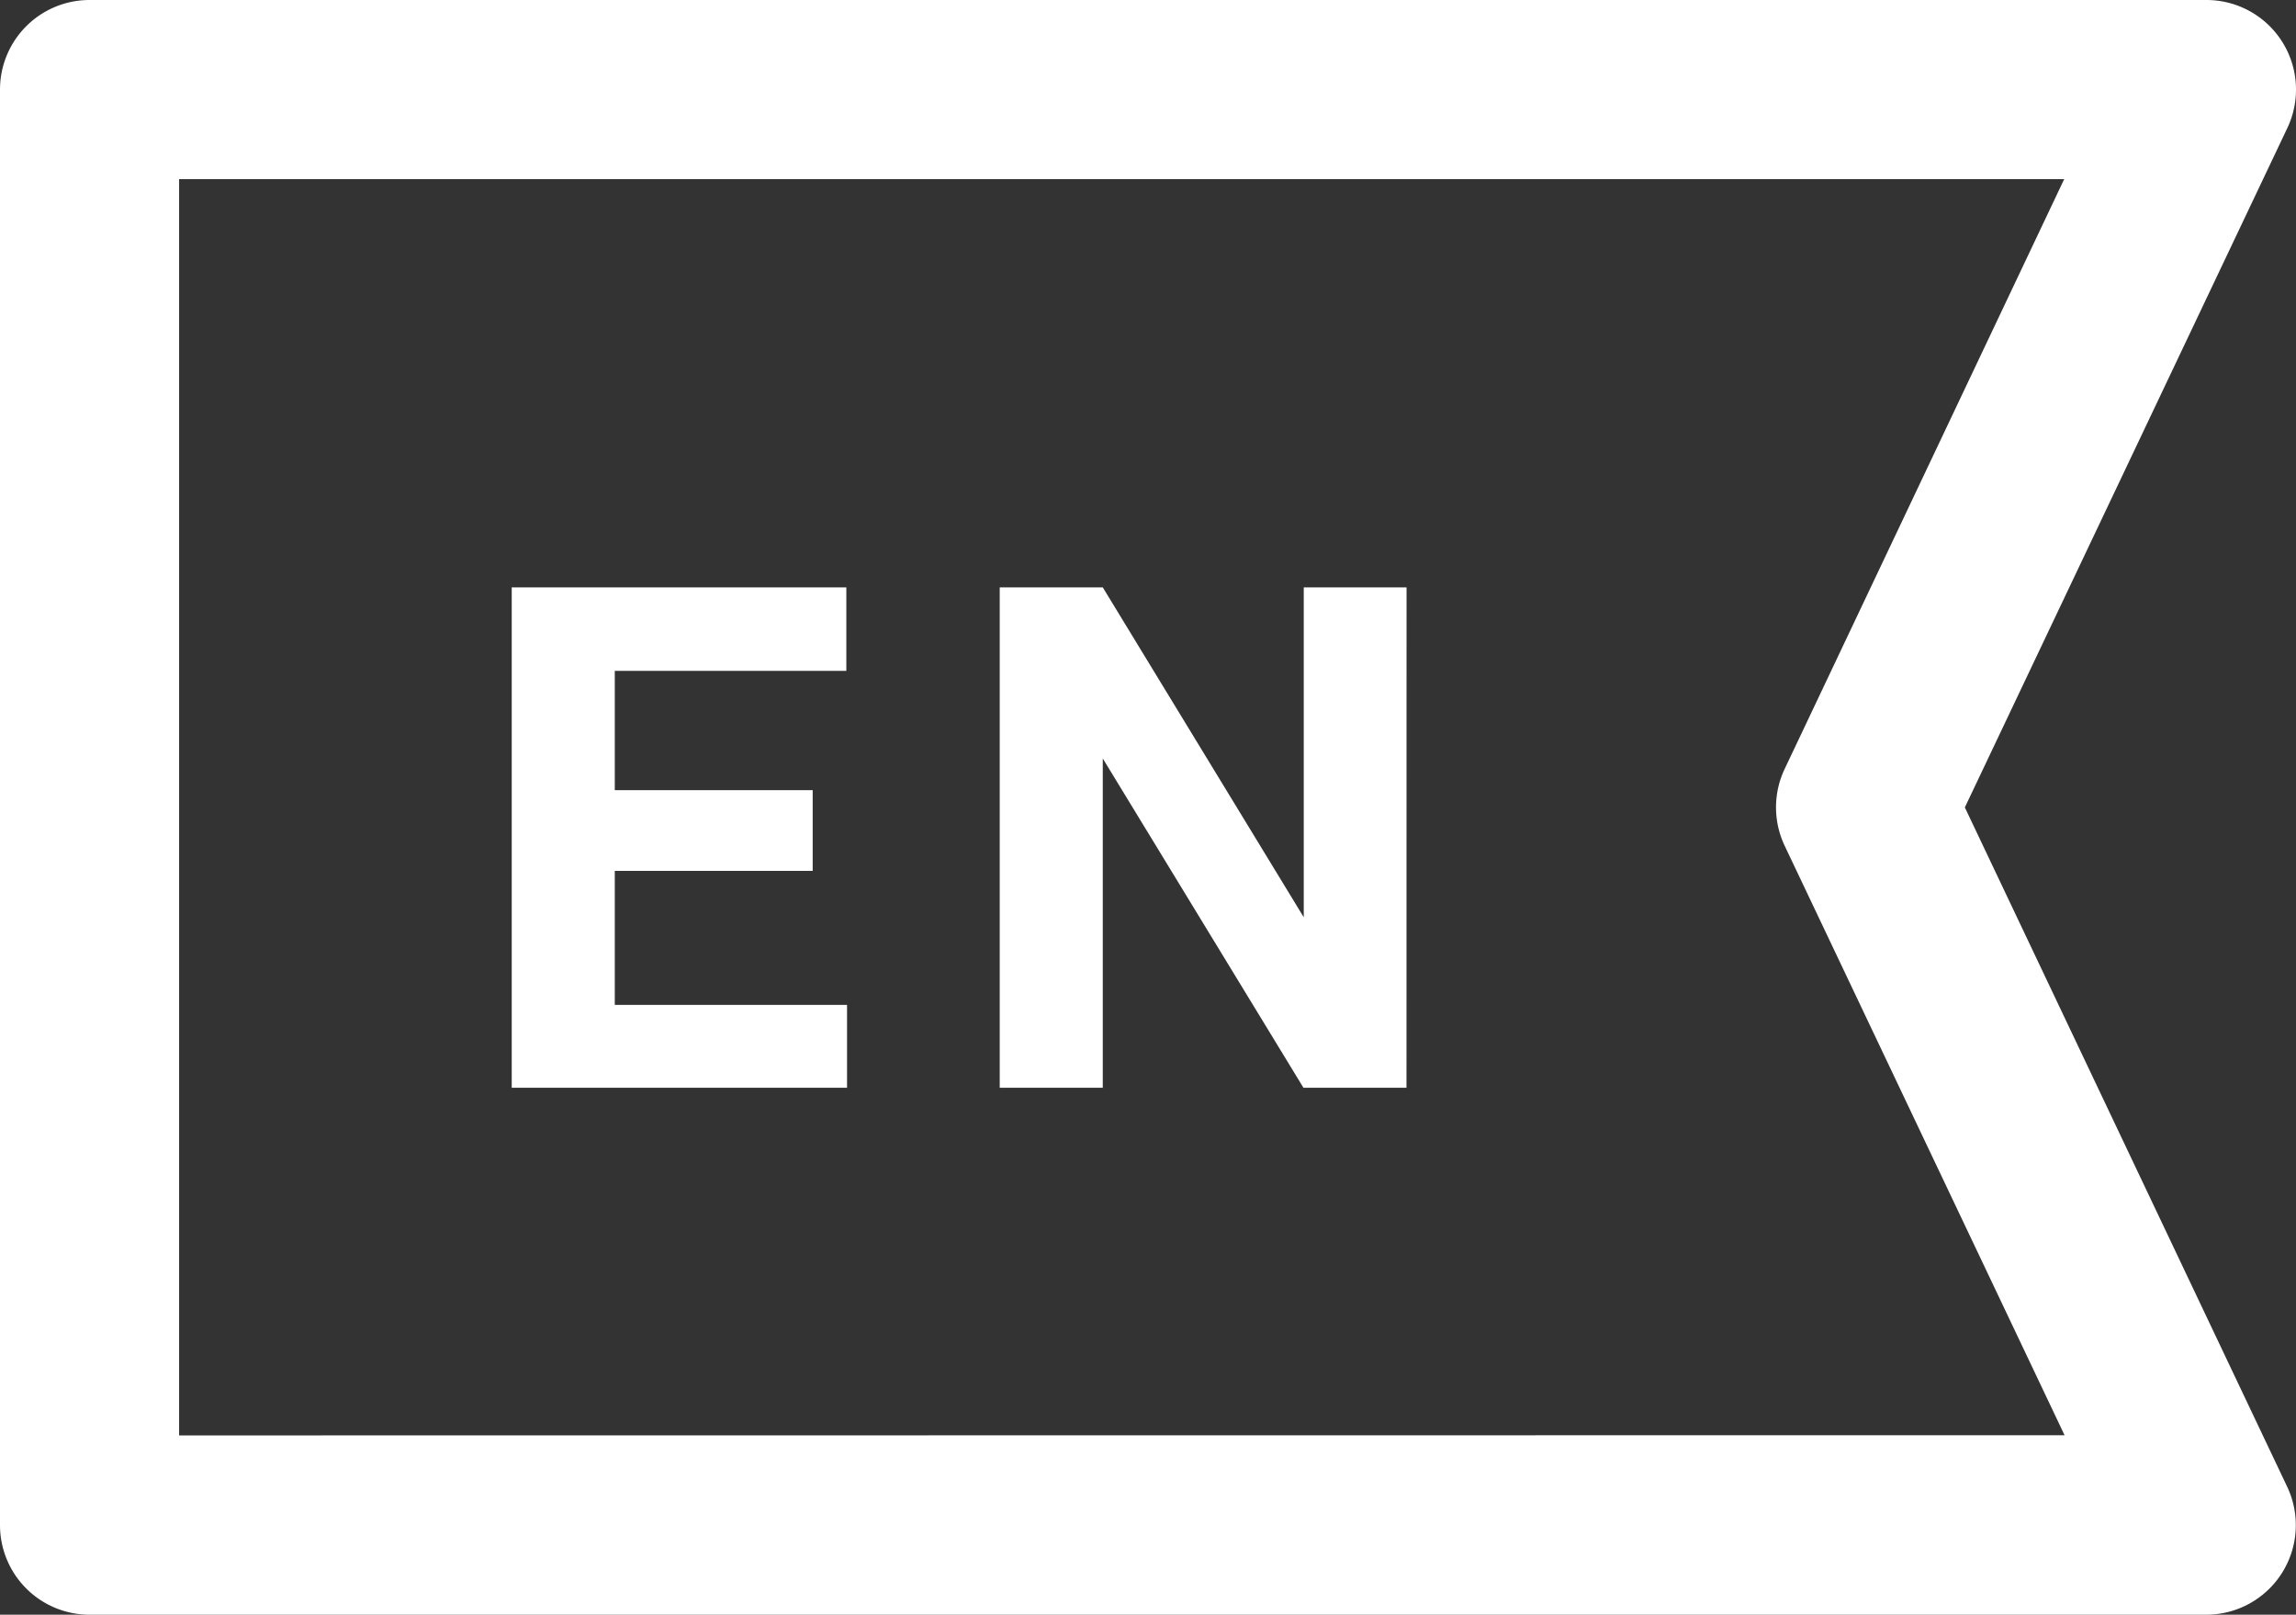 <svg id="Layer_1" data-name="Layer 1" xmlns="http://www.w3.org/2000/svg" width="35.894" height="25.236" viewBox="0 0 35.894 25.236"><rect x="0" y="0" width="35.894" height="25.236" fill="#333333" stroke="none"/><defs><style>.cls-1{fill:#fff;}.cls-2{isolation:isolate;}</style></defs><g id="english_flag" data-name="english flag"><g id="Group_156" data-name="Group 156"><g id="Group_155" data-name="Group 155"><path id="Path_98" data-name="Path 98" class="cls-1" d="M30.717,12.619,35.759,2a1.4,1.4,0,0,0-1.267-2H1.4A1.4,1.4,0,0,0,0,1.4H0V23.836a1.4,1.4,0,0,0,1.4,1.4H34.49a1.4,1.4,0,0,0,1.266-2ZM2.8,22.434V2.8H32.27L27.9,12.018a1.4,1.4,0,0,0,0,1.2l4.376,9.213Z" transform="translate(0 0)"/><g id="EN" class="cls-2"><g class="cls-2"><path class="cls-1" d="M12.705,13.611H9.611v2.094h3.631V17H8V9.18h5.231v1.305h-3.62v1.864h3.094Z" transform="translate(0 0)"/><path class="cls-1" d="M21.988,17H20.377L17.24,11.854V17H15.629V9.18H17.24l3.142,5.156V9.18h1.607Z" transform="translate(0 0)"/></g></g></g></g></g></svg>